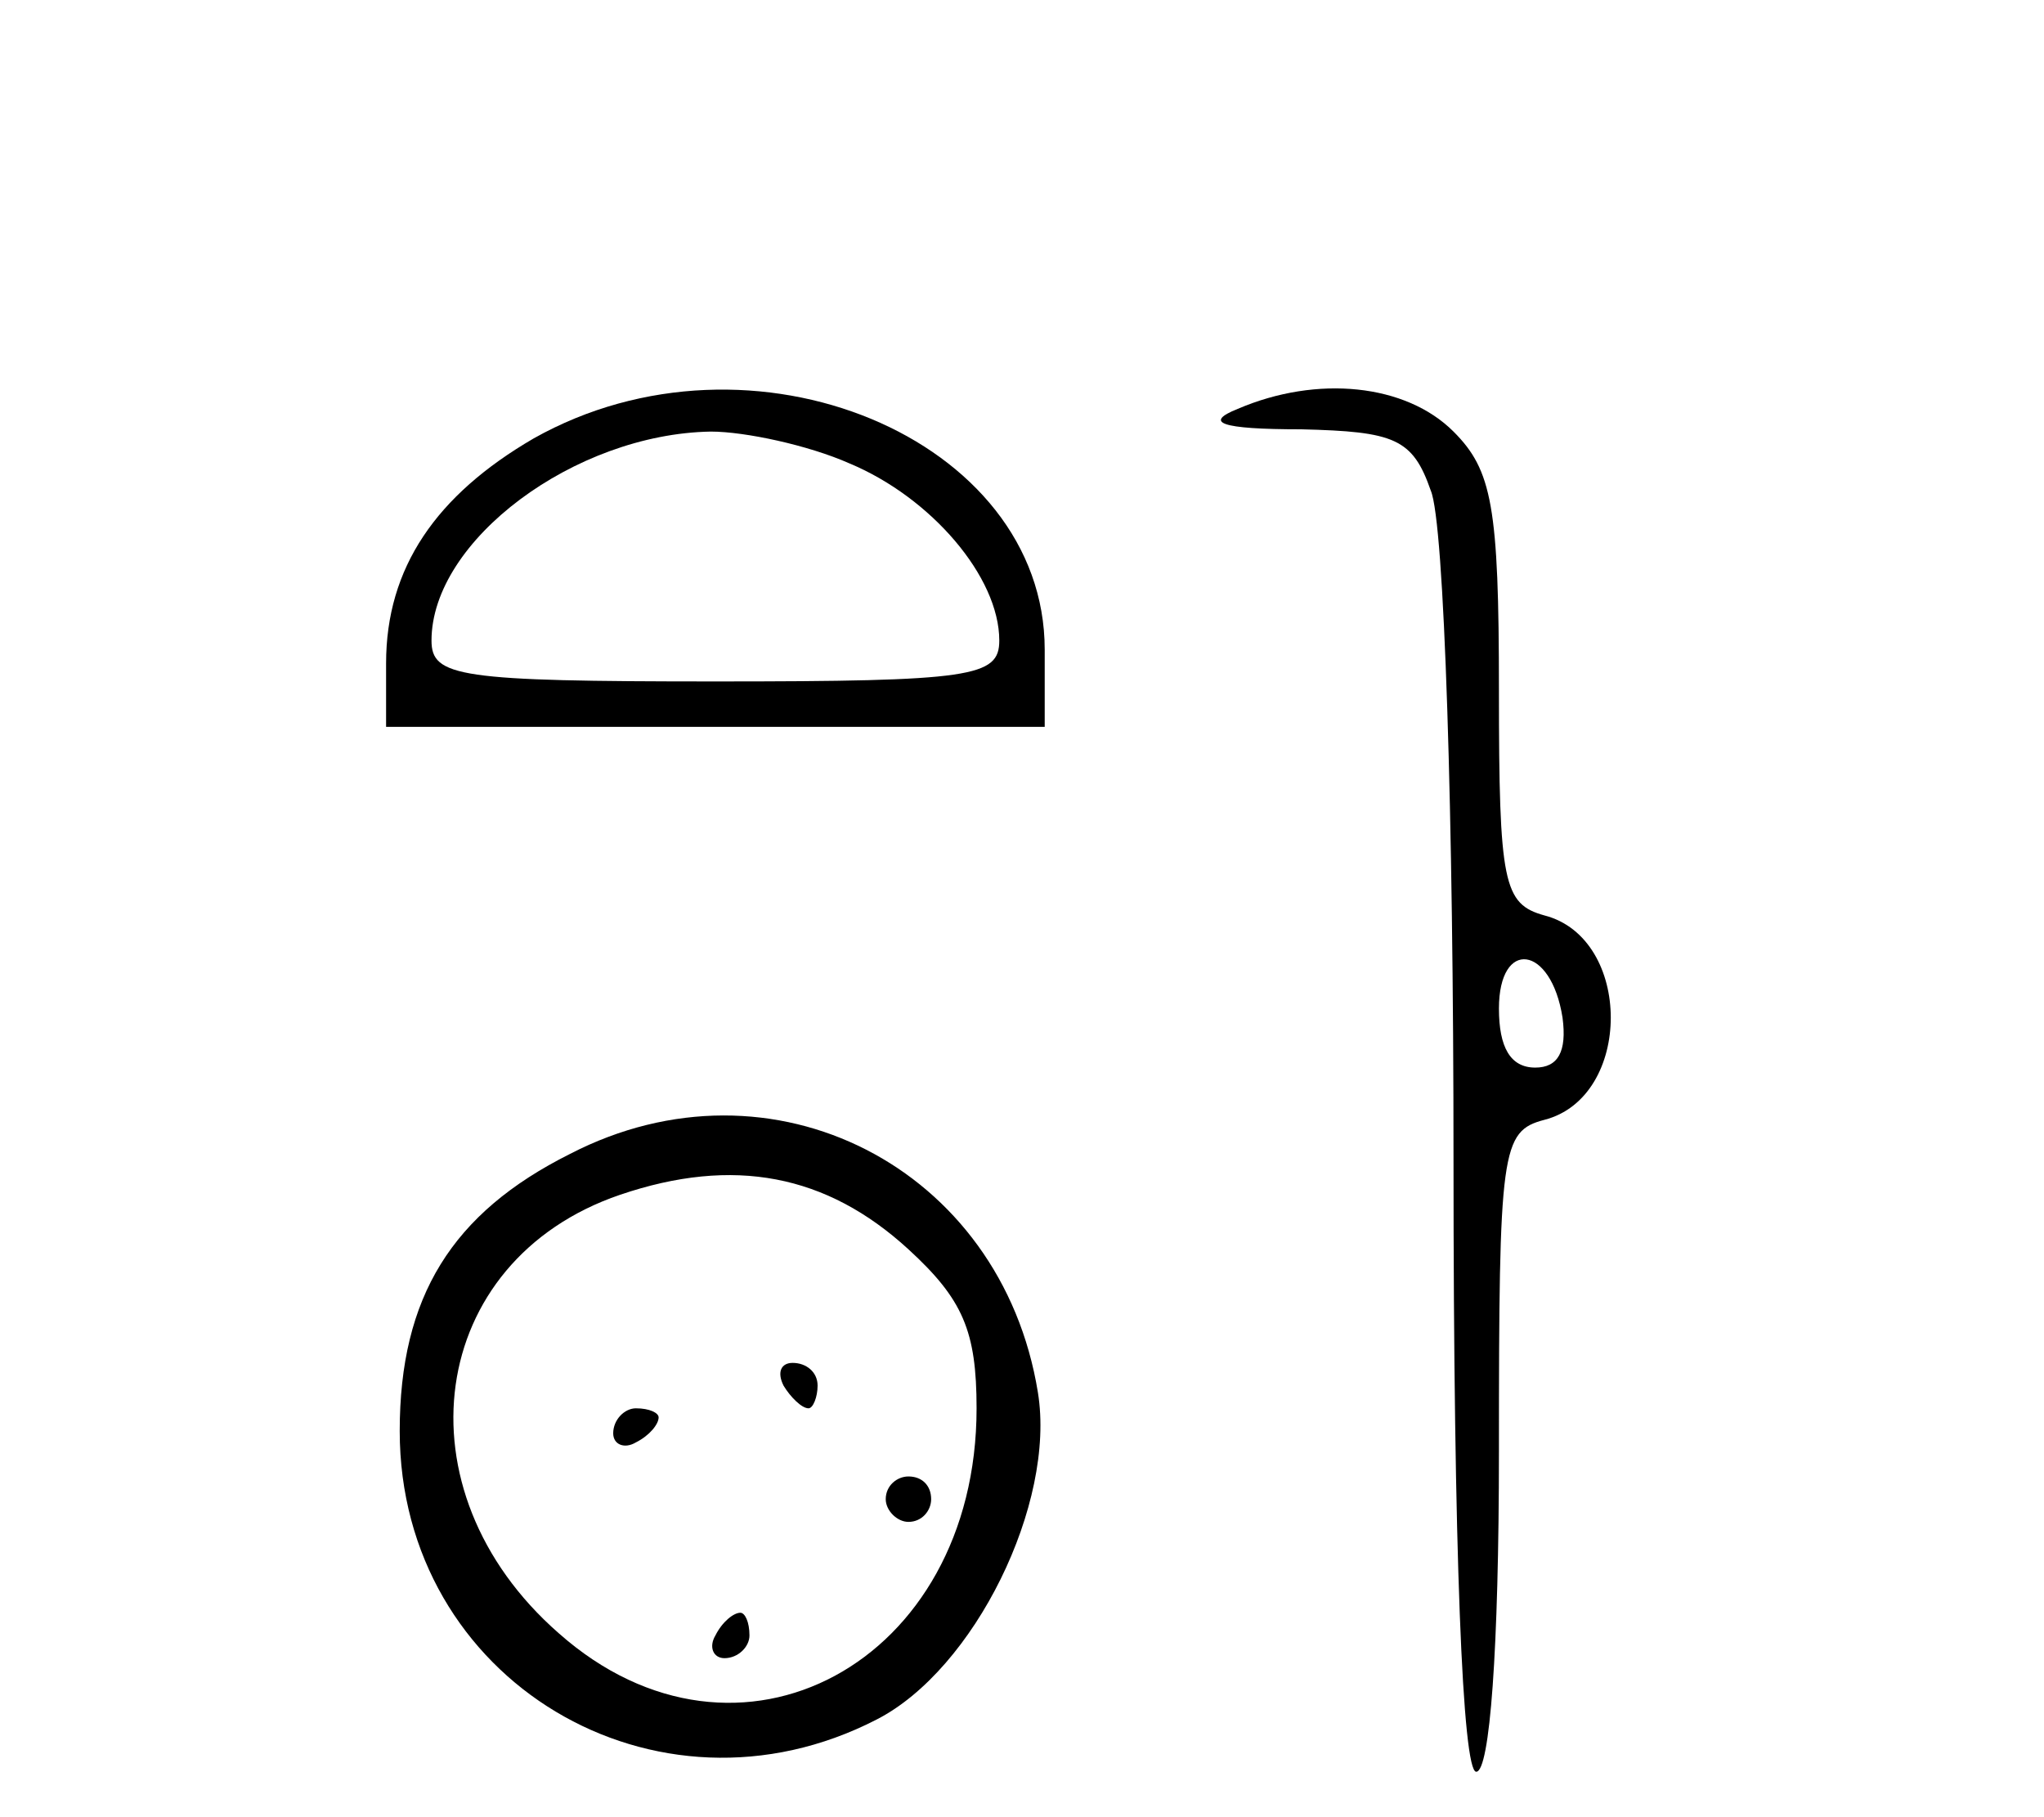 <?xml version="1.0" standalone="no"?>
<!DOCTYPE svg PUBLIC "-//W3C//DTD SVG 20010904//EN"
 "http://www.w3.org/TR/2001/REC-SVG-20010904/DTD/svg10.dtd">
<svg version="1.0" xmlns="http://www.w3.org/2000/svg"
 width="90pt" height="80pt" viewBox="0 0 90 80"
 preserveAspectRatio="xMidYMid meet">
<g transform="translate(0,80) scale(0.1,-0.1)"
fill="#000000" stroke="none">
<path d="M235 607 c-43 -25 -65 -57 -65 -99 l0 -28 145 0 145 0 0 34 c0 93
-129 147 -225 93z m139 -11 c36 -15 66 -50 66 -78 0 -16 -12 -18 -125 -18
-113 0 -125 2 -125 18 0 44 63 91 123 92 15 0 43 -6 61 -14z"/>
<path d="M545 620 c-15 -6 -8 -9 28 -9 41 -1 49 -4 57 -27 6 -14 10 -144 10
-295 0 -173 4 -269 10 -269 6 0 10 54 10 141 0 133 1 141 20 146 39 10 39 80
0 90 -18 5 -20 14 -20 99 0 81 -3 97 -20 114 -21 21 -60 25 -95 10z m143 -268
c2 -15 -2 -22 -12 -22 -11 0 -16 9 -16 26 0 31 23 28 28 -4z"/>
<path d="M251 292 c-52 -26 -75 -63 -75 -122 0 -110 113 -177 210 -127 43 22
79 95 71 144 -16 99 -117 151 -206 105z m149 -42 c24 -22 30 -36 30 -70 0
-112 -105 -169 -184 -99 -72 63 -58 164 27 193 50 17 91 9 127 -24z"/>
<path d="M345 190 c3 -5 8 -10 11 -10 2 0 4 5 4 10 0 6 -5 10 -11 10 -5 0 -7
-4 -4 -10z"/>
<path d="M270 169 c0 -5 5 -7 10 -4 6 3 10 8 10 11 0 2 -4 4 -10 4 -5 0 -10
-5 -10 -11z"/>
<path d="M390 140 c0 -5 5 -10 10 -10 6 0 10 5 10 10 0 6 -4 10 -10 10 -5 0
-10 -4 -10 -10z"/>
<path d="M315 80 c-3 -5 -1 -10 4 -10 6 0 11 5 11 10 0 6 -2 10 -4 10 -3 0 -8
-4 -11 -10z"/>
</g>
</svg>
